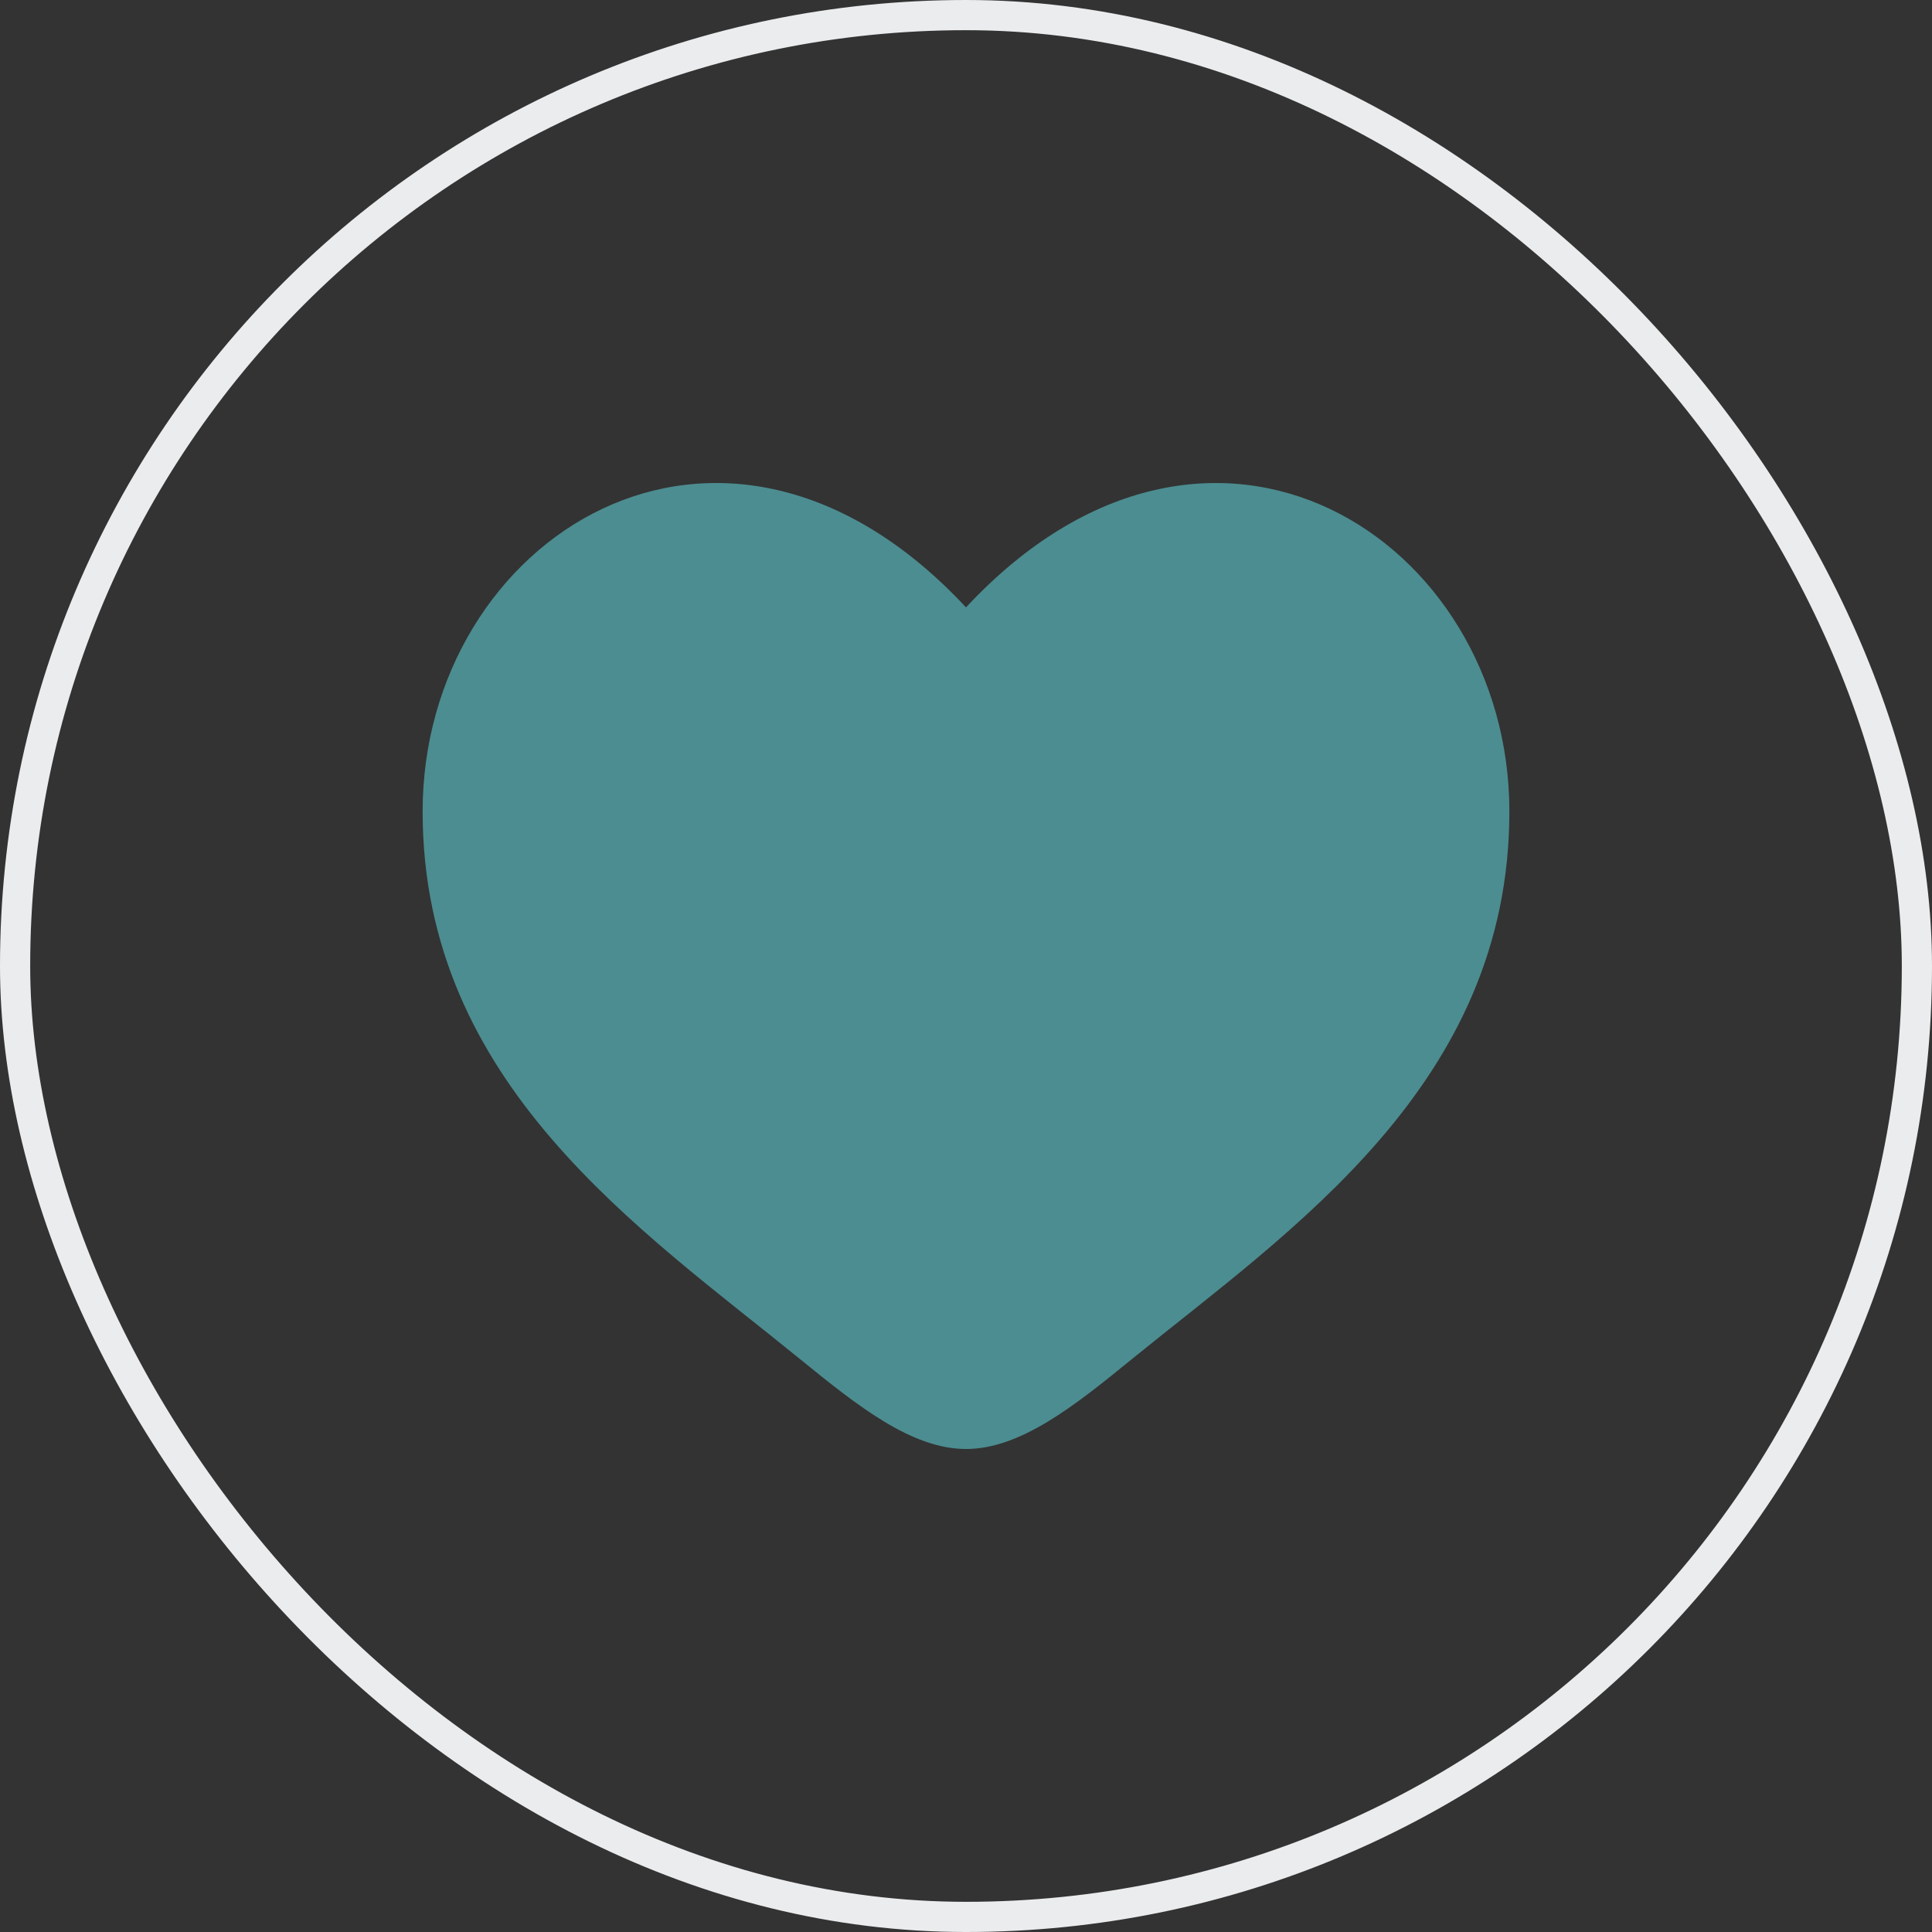 <svg fill="none" xmlns="http://www.w3.org/2000/svg" viewBox="0 0 32 32">
  <rect x="0" y="0" width="32" height="32" fill="#333333" stroke="none"/>
  <rect x=".25" y=".25" width="31.5" height="31.5" rx="15.75" stroke="#EAECEE" stroke-width=".5"/>
  <path d="M7 13.44c0 4.519 3.618 6.927 6.266 9.083C14.2 23.283 15.1 24 16 24c.9 0 1.8-.716 2.734-1.478C21.383 20.368 25 17.96 25 13.44c0-4.519-4.95-7.726-9-3.38-4.05-4.346-9-1.14-9 3.38z" fill="#4C8D91"/>
</svg>

